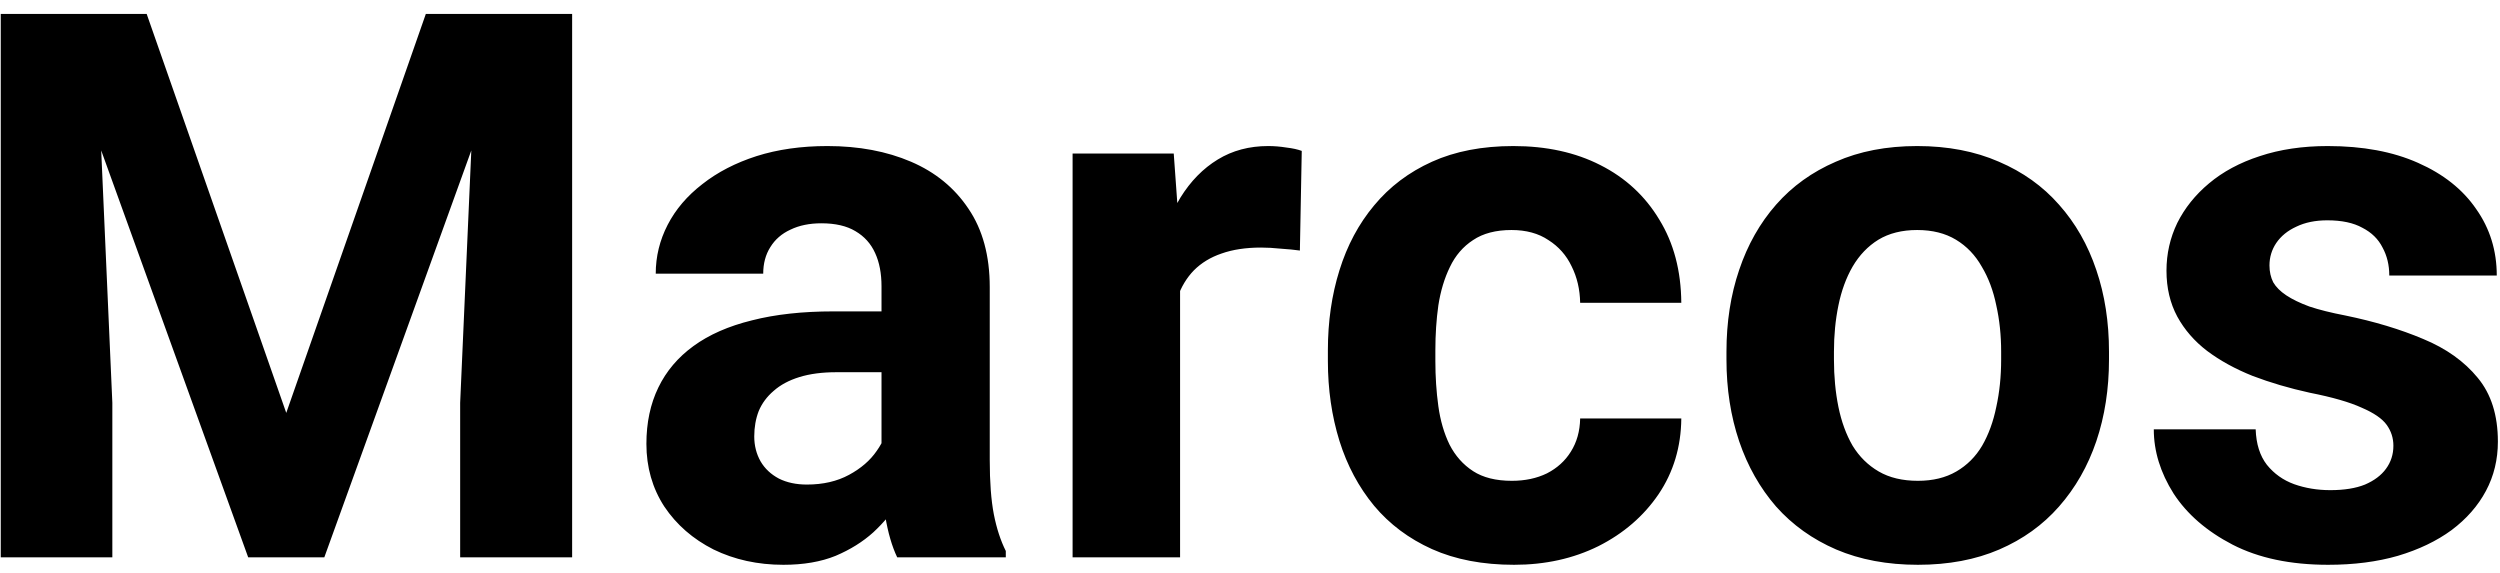 <svg width="157" height="36" viewBox="0 0 157 36" fill="none" xmlns="http://www.w3.org/2000/svg">
<path d="M3.258 0.875H9.211L17.977 25.93L26.742 0.875H32.695L20.367 35H15.586L3.258 0.875ZM0.047 0.875H5.977L7.055 25.297V35H0.047V0.875ZM29.977 0.875H35.93V35H28.898V25.297L29.977 0.875ZM55.359 29.281V17.984C55.359 17.172 55.227 16.477 54.961 15.898C54.695 15.305 54.281 14.844 53.719 14.516C53.172 14.188 52.461 14.023 51.586 14.023C50.836 14.023 50.188 14.156 49.641 14.422C49.094 14.672 48.672 15.039 48.375 15.523C48.078 15.992 47.93 16.547 47.93 17.188H41.18C41.18 16.109 41.43 15.086 41.93 14.117C42.43 13.148 43.156 12.297 44.109 11.562C45.062 10.812 46.195 10.227 47.508 9.805C48.836 9.383 50.32 9.172 51.961 9.172C53.93 9.172 55.68 9.5 57.211 10.156C58.742 10.812 59.945 11.797 60.82 13.109C61.711 14.422 62.156 16.062 62.156 18.031V28.883C62.156 30.273 62.242 31.414 62.414 32.305C62.586 33.18 62.836 33.945 63.164 34.602V35H56.344C56.016 34.312 55.766 33.453 55.594 32.422C55.438 31.375 55.359 30.328 55.359 29.281ZM56.25 19.555L56.297 23.375H52.523C51.633 23.375 50.859 23.477 50.203 23.68C49.547 23.883 49.008 24.172 48.586 24.547C48.164 24.906 47.852 25.328 47.648 25.812C47.461 26.297 47.367 26.828 47.367 27.406C47.367 27.984 47.5 28.508 47.766 28.977C48.031 29.43 48.414 29.789 48.914 30.055C49.414 30.305 50 30.43 50.672 30.43C51.688 30.43 52.57 30.227 53.32 29.82C54.07 29.414 54.648 28.914 55.055 28.32C55.477 27.727 55.695 27.164 55.711 26.633L57.492 29.492C57.242 30.133 56.898 30.797 56.461 31.484C56.039 32.172 55.5 32.82 54.844 33.43C54.188 34.023 53.398 34.516 52.477 34.906C51.555 35.281 50.461 35.469 49.195 35.469C47.586 35.469 46.125 35.148 44.812 34.508C43.516 33.852 42.484 32.953 41.719 31.812C40.969 30.656 40.594 29.344 40.594 27.875C40.594 26.547 40.844 25.367 41.344 24.336C41.844 23.305 42.578 22.438 43.547 21.734C44.531 21.016 45.758 20.477 47.227 20.117C48.695 19.742 50.398 19.555 52.336 19.555H56.25ZM74.109 15.172V35H67.359V9.641H73.711L74.109 15.172ZM81.75 9.477L81.633 15.734C81.305 15.688 80.906 15.648 80.438 15.617C79.984 15.57 79.57 15.547 79.195 15.547C78.242 15.547 77.414 15.672 76.711 15.922C76.023 16.156 75.445 16.508 74.977 16.977C74.523 17.445 74.18 18.016 73.945 18.688C73.727 19.359 73.602 20.125 73.57 20.984L72.211 20.562C72.211 18.922 72.375 17.414 72.703 16.039C73.031 14.648 73.508 13.438 74.133 12.406C74.773 11.375 75.555 10.578 76.477 10.016C77.398 9.453 78.453 9.172 79.641 9.172C80.016 9.172 80.398 9.203 80.789 9.266C81.18 9.312 81.5 9.383 81.75 9.477ZM94.945 30.195C95.773 30.195 96.508 30.039 97.148 29.727C97.789 29.398 98.289 28.945 98.648 28.367C99.023 27.773 99.219 27.078 99.234 26.281H105.586C105.57 28.062 105.094 29.648 104.156 31.039C103.219 32.414 101.961 33.5 100.383 34.297C98.805 35.078 97.039 35.469 95.086 35.469C93.117 35.469 91.398 35.141 89.93 34.484C88.477 33.828 87.266 32.922 86.297 31.766C85.328 30.594 84.602 29.234 84.117 27.688C83.633 26.125 83.391 24.453 83.391 22.672V21.992C83.391 20.195 83.633 18.523 84.117 16.977C84.602 15.414 85.328 14.055 86.297 12.898C87.266 11.727 88.477 10.812 89.93 10.156C91.383 9.5 93.086 9.172 95.039 9.172C97.117 9.172 98.938 9.57 100.5 10.367C102.078 11.164 103.312 12.305 104.203 13.789C105.109 15.258 105.57 17 105.586 19.016H99.234C99.219 18.172 99.039 17.406 98.695 16.719C98.367 16.031 97.883 15.484 97.242 15.078C96.617 14.656 95.844 14.445 94.922 14.445C93.938 14.445 93.133 14.656 92.508 15.078C91.883 15.484 91.398 16.047 91.055 16.766C90.711 17.469 90.469 18.273 90.328 19.18C90.203 20.07 90.141 21.008 90.141 21.992V22.672C90.141 23.656 90.203 24.602 90.328 25.508C90.453 26.414 90.688 27.219 91.031 27.922C91.391 28.625 91.883 29.18 92.508 29.586C93.133 29.992 93.945 30.195 94.945 30.195ZM108.422 22.578V22.086C108.422 20.227 108.688 18.516 109.219 16.953C109.75 15.375 110.523 14.008 111.539 12.852C112.555 11.695 113.805 10.797 115.289 10.156C116.773 9.5 118.477 9.172 120.398 9.172C122.32 9.172 124.031 9.5 125.531 10.156C127.031 10.797 128.289 11.695 129.305 12.852C130.336 14.008 131.117 15.375 131.648 16.953C132.18 18.516 132.445 20.227 132.445 22.086V22.578C132.445 24.422 132.18 26.133 131.648 27.711C131.117 29.273 130.336 30.641 129.305 31.812C128.289 32.969 127.039 33.867 125.555 34.508C124.07 35.148 122.367 35.469 120.445 35.469C118.523 35.469 116.812 35.148 115.312 34.508C113.828 33.867 112.57 32.969 111.539 31.812C110.523 30.641 109.75 29.273 109.219 27.711C108.688 26.133 108.422 24.422 108.422 22.578ZM115.172 22.086V22.578C115.172 23.641 115.266 24.633 115.453 25.555C115.641 26.477 115.938 27.289 116.344 27.992C116.766 28.68 117.312 29.219 117.984 29.609C118.656 30 119.477 30.195 120.445 30.195C121.383 30.195 122.188 30 122.859 29.609C123.531 29.219 124.07 28.68 124.477 27.992C124.883 27.289 125.18 26.477 125.367 25.555C125.57 24.633 125.672 23.641 125.672 22.578V22.086C125.672 21.055 125.57 20.086 125.367 19.18C125.18 18.258 124.875 17.445 124.453 16.742C124.047 16.023 123.508 15.461 122.836 15.055C122.164 14.648 121.352 14.445 120.398 14.445C119.445 14.445 118.633 14.648 117.961 15.055C117.305 15.461 116.766 16.023 116.344 16.742C115.938 17.445 115.641 18.258 115.453 19.18C115.266 20.086 115.172 21.055 115.172 22.086ZM150.305 27.992C150.305 27.508 150.164 27.07 149.883 26.68C149.602 26.289 149.078 25.93 148.312 25.602C147.562 25.258 146.477 24.945 145.055 24.664C143.773 24.383 142.578 24.031 141.469 23.609C140.375 23.172 139.422 22.648 138.609 22.039C137.812 21.43 137.188 20.711 136.734 19.883C136.281 19.039 136.055 18.078 136.055 17C136.055 15.938 136.281 14.938 136.734 14C137.203 13.062 137.867 12.234 138.727 11.516C139.602 10.781 140.664 10.211 141.914 9.805C143.18 9.383 144.602 9.172 146.18 9.172C148.383 9.172 150.273 9.523 151.852 10.227C153.445 10.93 154.664 11.898 155.508 13.133C156.367 14.352 156.797 15.742 156.797 17.305H150.047C150.047 16.648 149.906 16.062 149.625 15.547C149.359 15.016 148.938 14.602 148.359 14.305C147.797 13.992 147.062 13.836 146.156 13.836C145.406 13.836 144.758 13.969 144.211 14.234C143.664 14.484 143.242 14.828 142.945 15.266C142.664 15.688 142.523 16.156 142.523 16.672C142.523 17.062 142.602 17.414 142.758 17.727C142.93 18.023 143.203 18.297 143.578 18.547C143.953 18.797 144.438 19.031 145.031 19.25C145.641 19.453 146.391 19.641 147.281 19.812C149.109 20.188 150.742 20.68 152.18 21.289C153.617 21.883 154.758 22.695 155.602 23.727C156.445 24.742 156.867 26.078 156.867 27.734C156.867 28.859 156.617 29.891 156.117 30.828C155.617 31.766 154.898 32.586 153.961 33.289C153.023 33.977 151.898 34.516 150.586 34.906C149.289 35.281 147.828 35.469 146.203 35.469C143.844 35.469 141.844 35.047 140.203 34.203C138.578 33.359 137.344 32.289 136.5 30.992C135.672 29.68 135.258 28.336 135.258 26.961H141.656C141.688 27.883 141.922 28.625 142.359 29.188C142.812 29.75 143.383 30.156 144.07 30.406C144.773 30.656 145.531 30.781 146.344 30.781C147.219 30.781 147.945 30.664 148.523 30.43C149.102 30.18 149.539 29.852 149.836 29.445C150.148 29.023 150.305 28.539 150.305 27.992Z" fill="black"/>
</svg>
